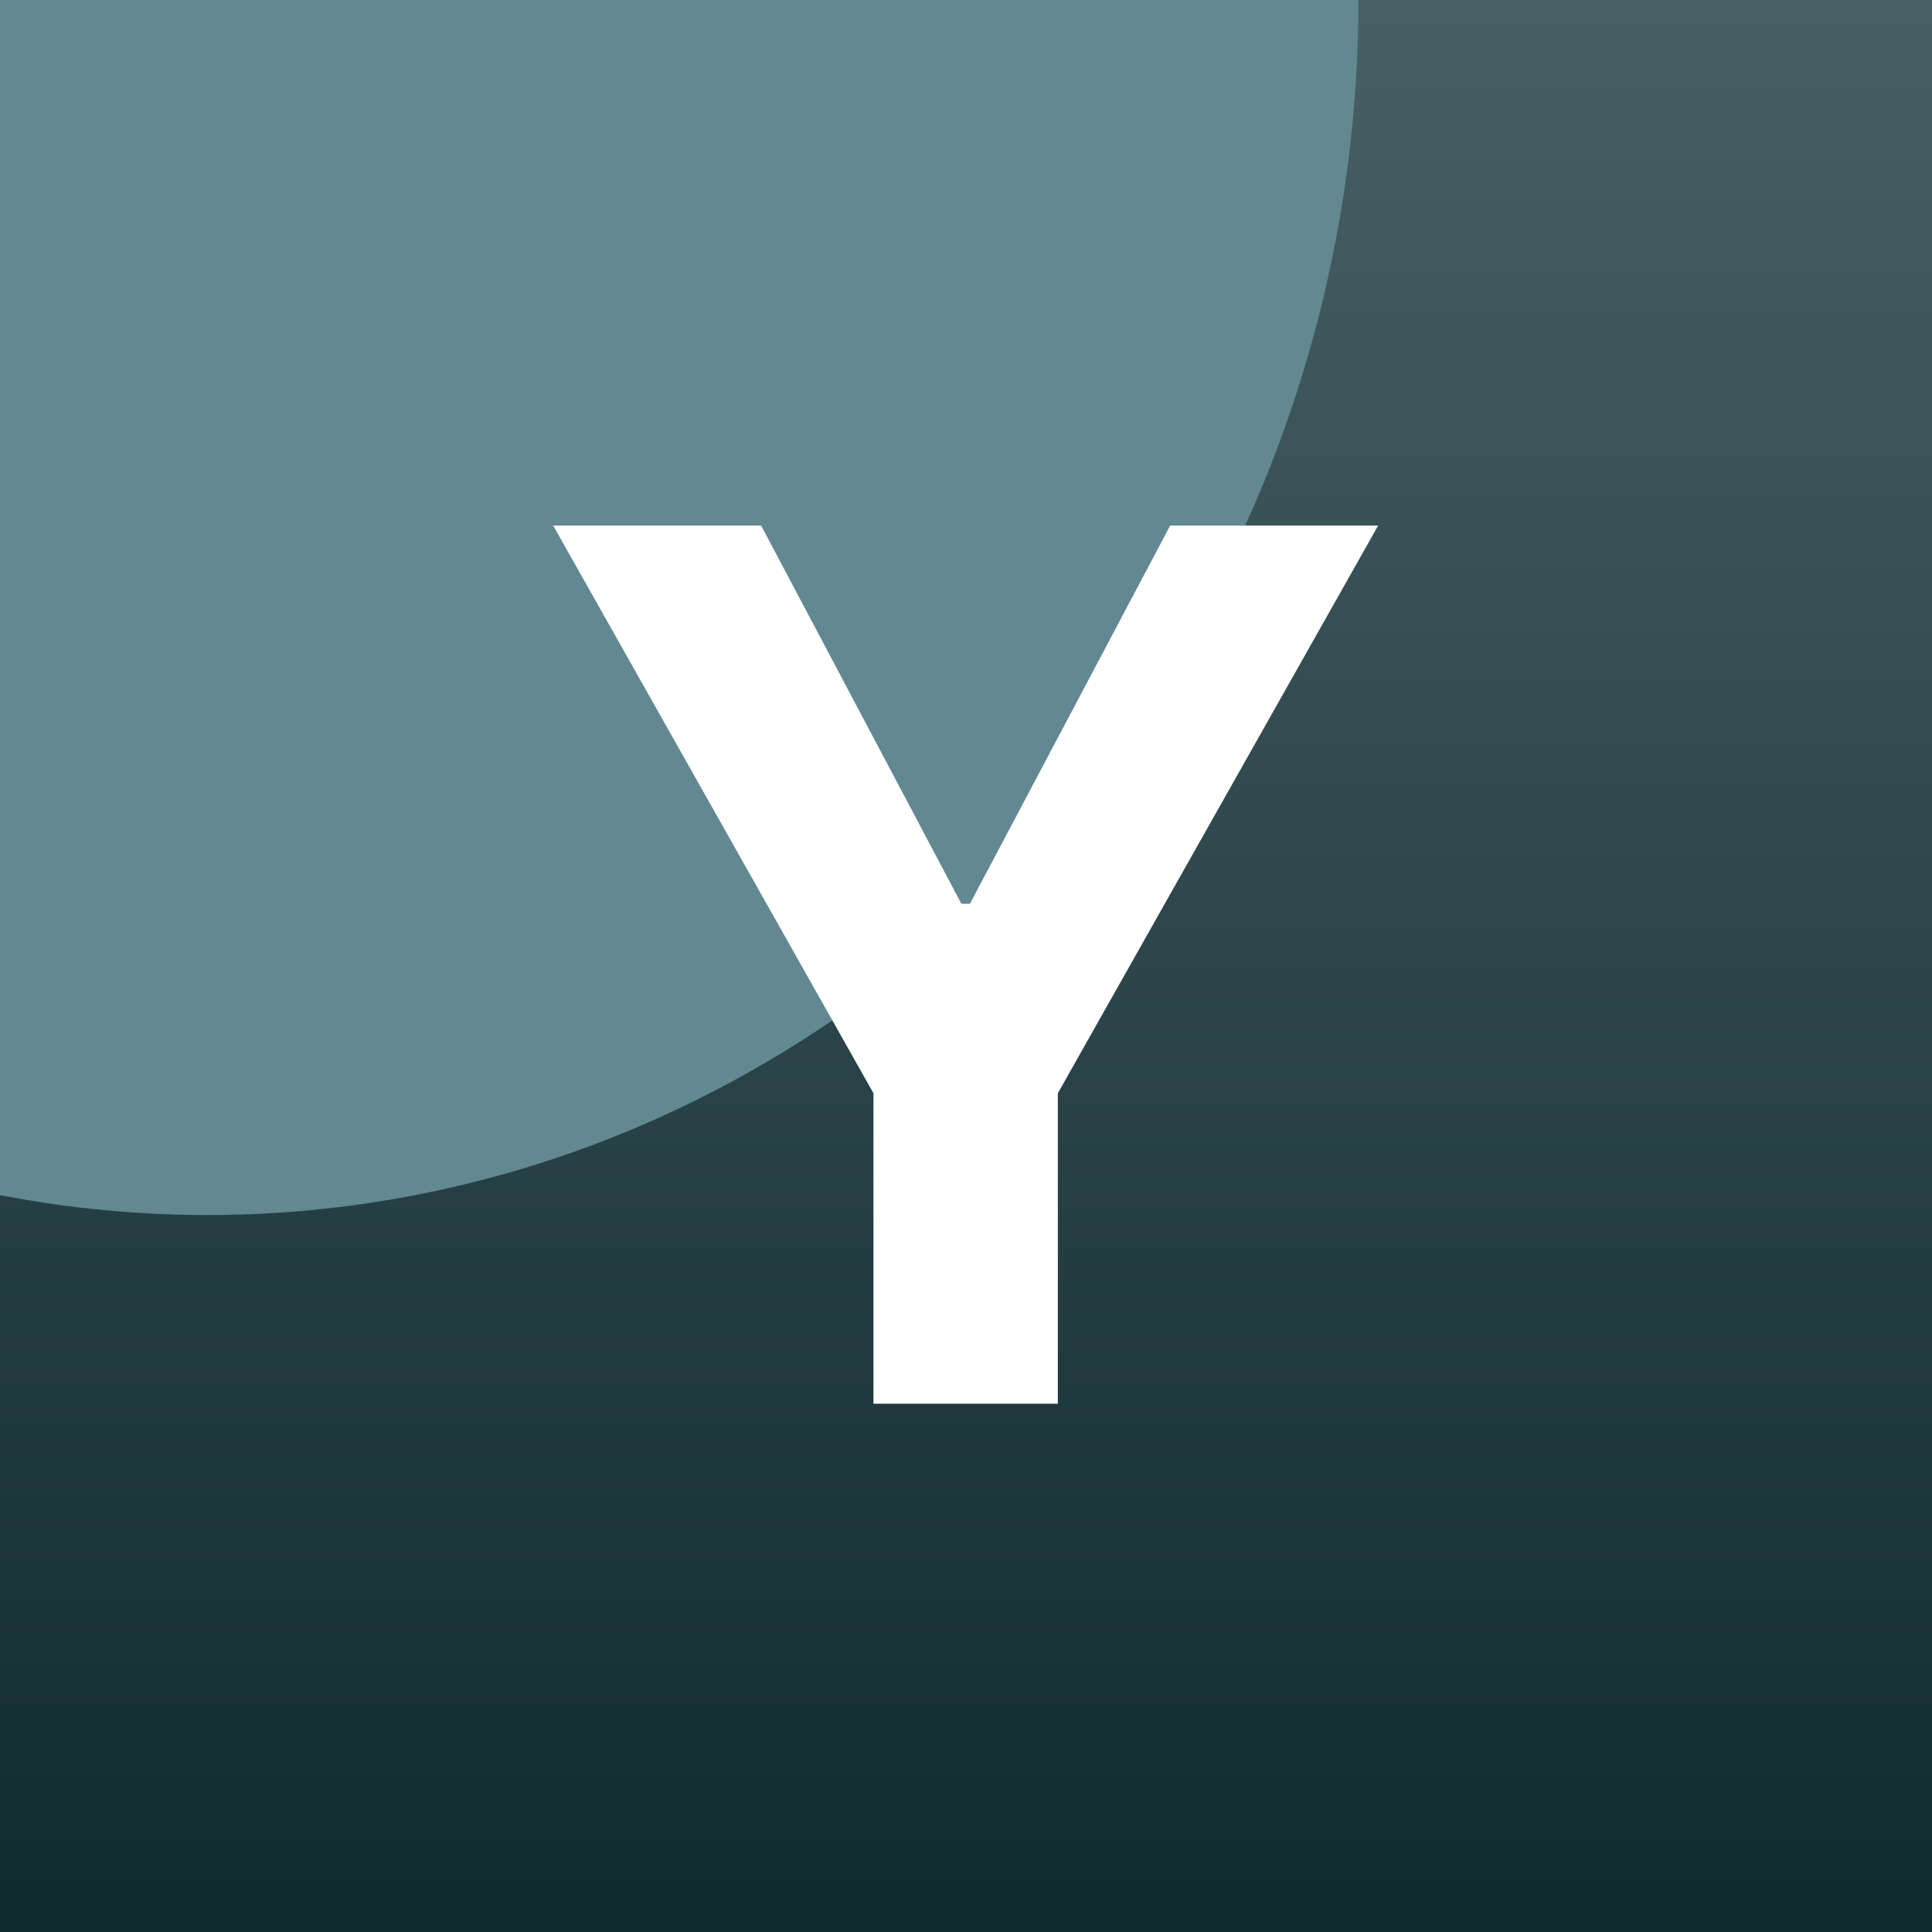 <svg width="256" height="256" viewBox="0 0 256 256" fill="none" xmlns="http://www.w3.org/2000/svg">
<g clip-path="url(#clip0_1592_1171)">
<rect width="256" height="256" fill="url(#paint0_linear_1592_1171)"/>
<g filter="url(#filter0_f_1592_1171)">
<ellipse cx="27.5" rx="152.5" ry="161" fill="#628892"/>
</g>
<path d="M73.296 69.636H100.852L127.386 119.75H128.523L155.057 69.636H182.614L140.17 144.864V186H115.739V144.864L73.296 69.636Z" fill="white"/>
</g>
<defs>
<filter id="filter0_f_1592_1171" x="-205" y="-241" width="465" height="482" filterUnits="userSpaceOnUse" color-interpolation-filters="sRGB">
<feFlood flood-opacity="0" result="BackgroundImageFix"/>
<feBlend mode="normal" in="SourceGraphic" in2="BackgroundImageFix" result="shape"/>
<feGaussianBlur stdDeviation="40" result="effect1_foregroundBlur_1592_1171"/>
</filter>
<linearGradient id="paint0_linear_1592_1171" x1="128" y1="0" x2="128" y2="256" gradientUnits="userSpaceOnUse">
<stop stop-color="#476065"/>
<stop offset="1" stop-color="#102B30"/>
</linearGradient>
<clipPath id="clip0_1592_1171">
<rect width="256" height="256" fill="white"/>
</clipPath>
</defs>
</svg>
